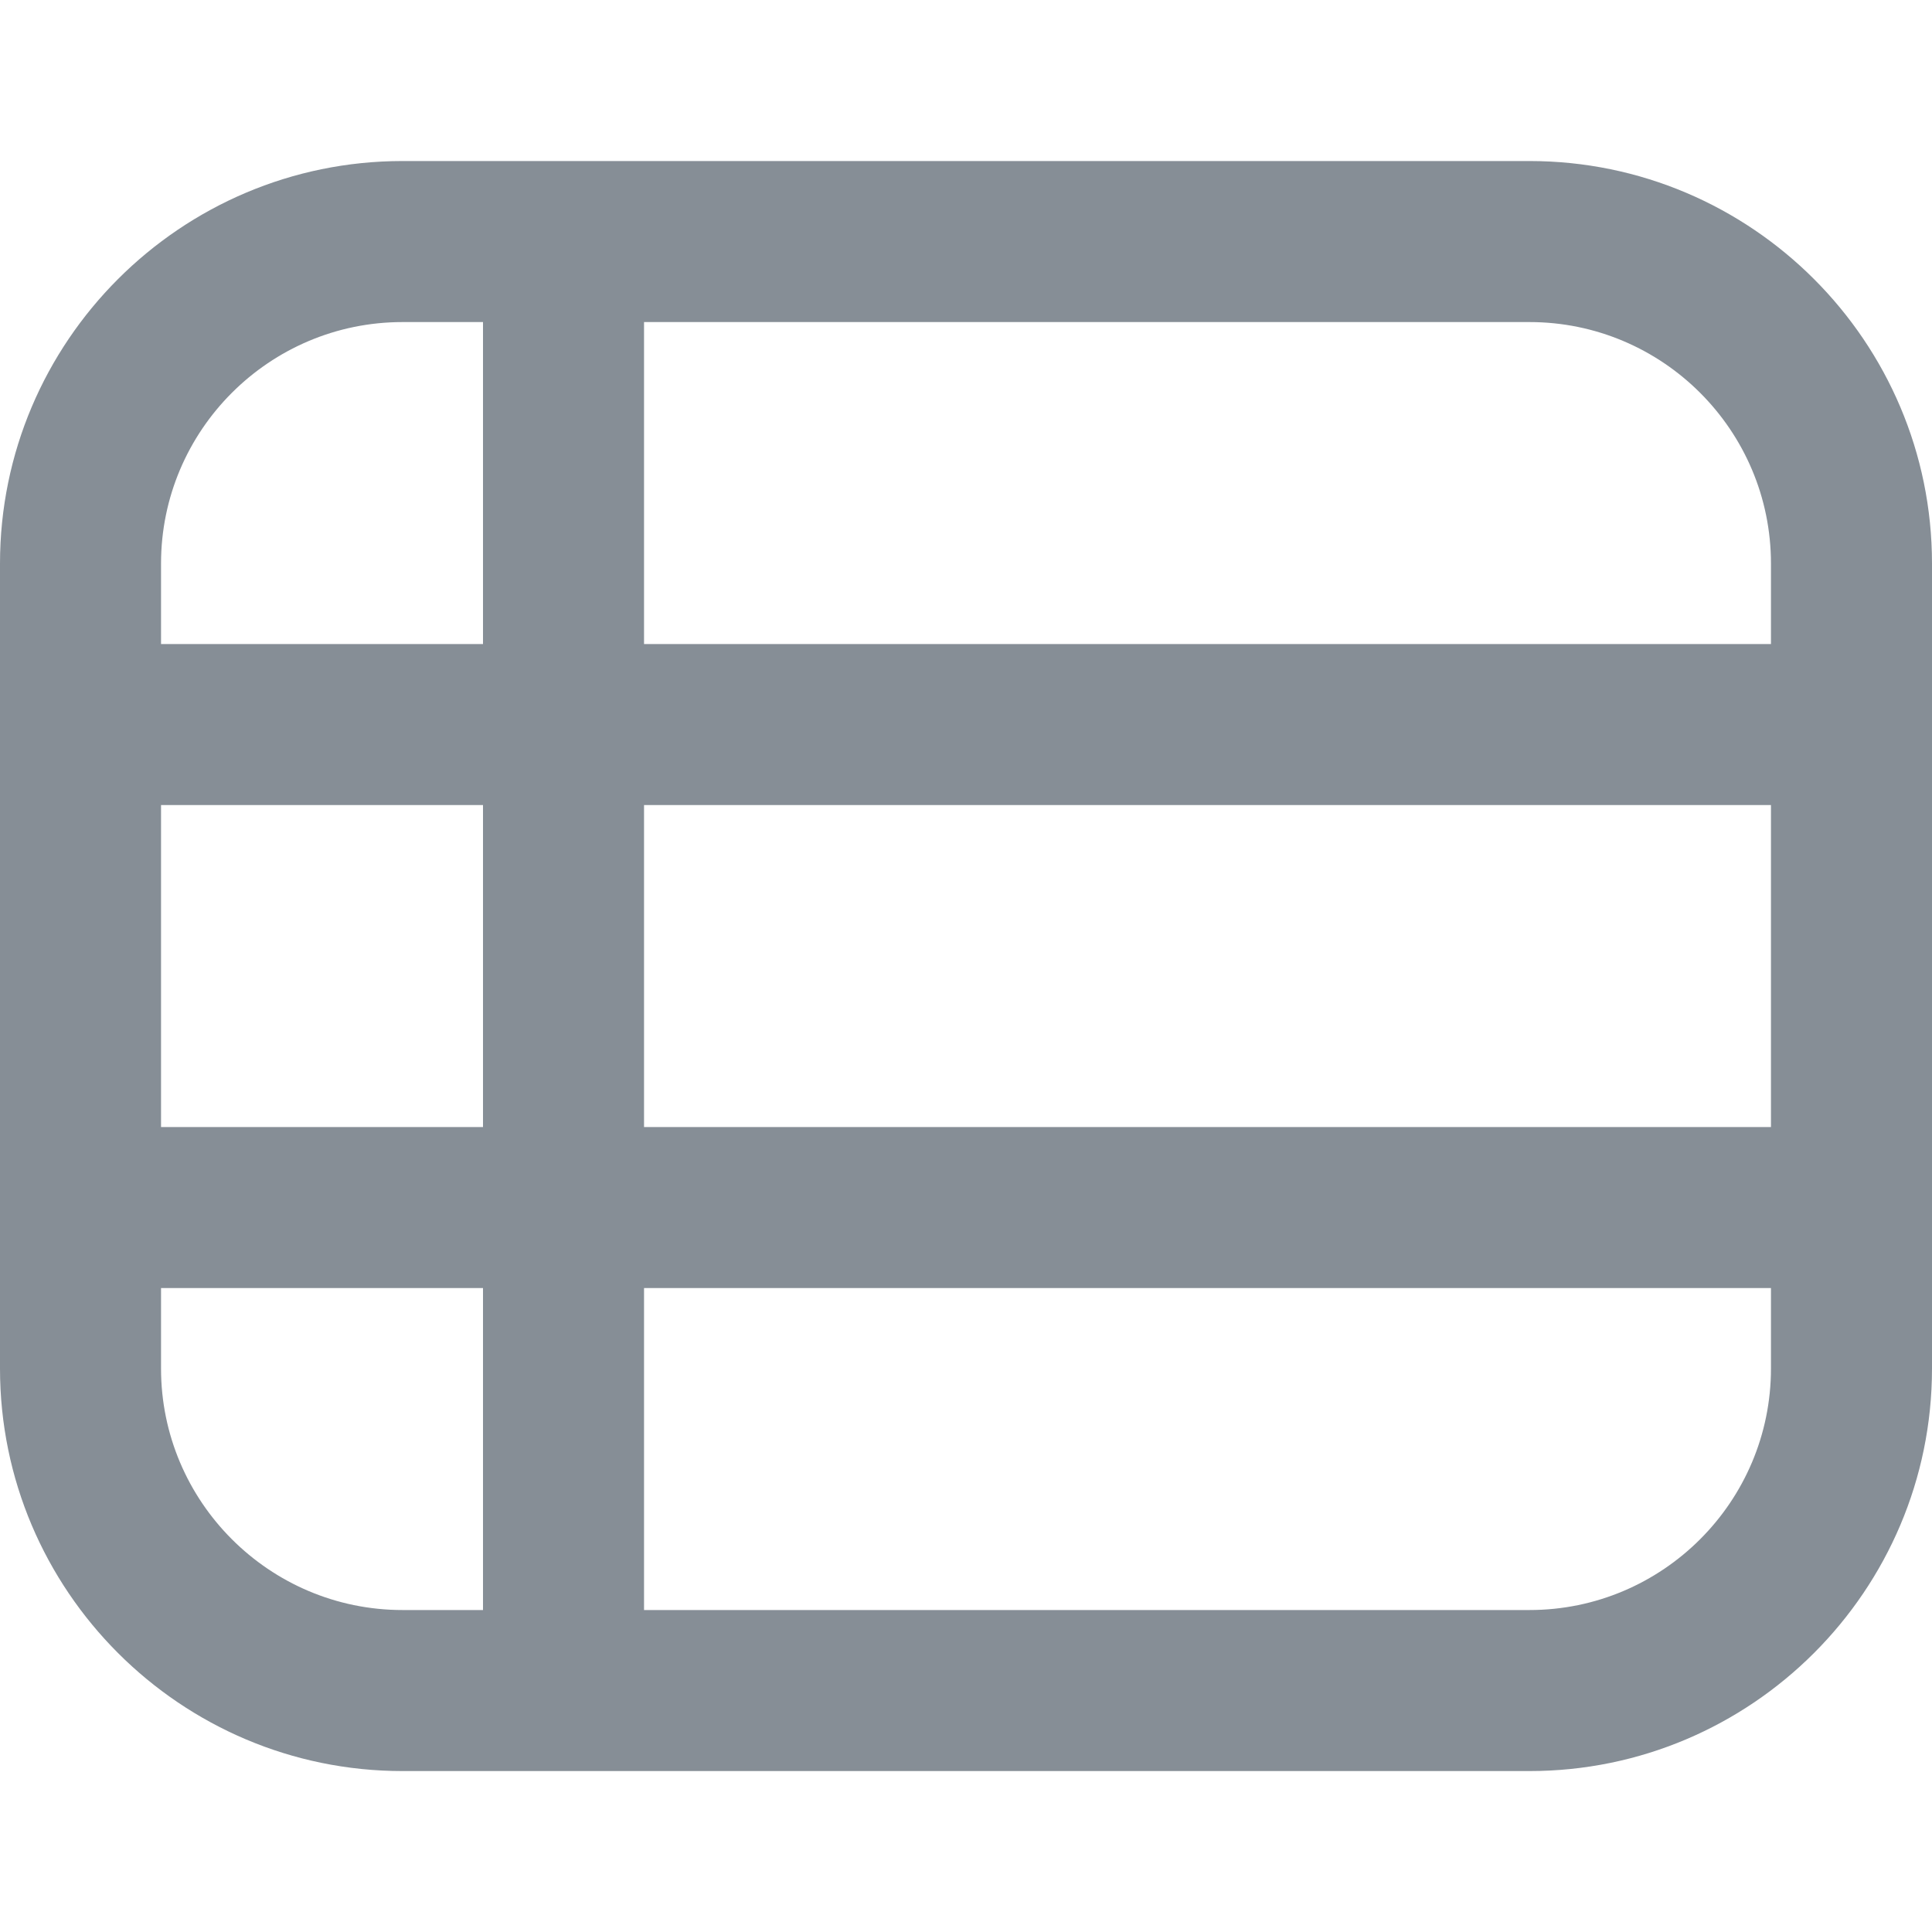 <svg width="20" height="20" viewBox="0 0 20 20" fill="none" xmlns="http://www.w3.org/2000/svg">
<path d="M15.833 1.667H4.167C1.869 1.667 0 3.536 0 5.834V14.167C0 16.465 1.869 18.334 4.167 18.334H15.833C18.131 18.334 20 16.465 20 14.167V5.834C20 3.536 18.131 1.667 15.833 1.667ZM1.667 8.334H5V11.667H1.667V8.334ZM6.667 8.334H18.333V11.667H6.667V8.334ZM18.333 5.834V6.667H6.667V3.334H15.833C17.212 3.334 18.333 4.455 18.333 5.834ZM4.167 3.334H5V6.667H1.667V5.834C1.667 4.455 2.788 3.334 4.167 3.334ZM1.667 14.167V13.334H5V16.667H4.167C2.788 16.667 1.667 15.545 1.667 14.167ZM15.833 16.667H6.667V13.334H18.333V14.167C18.333 15.545 17.212 16.667 15.833 16.667Z" fill="#868E96"/>
</svg>
